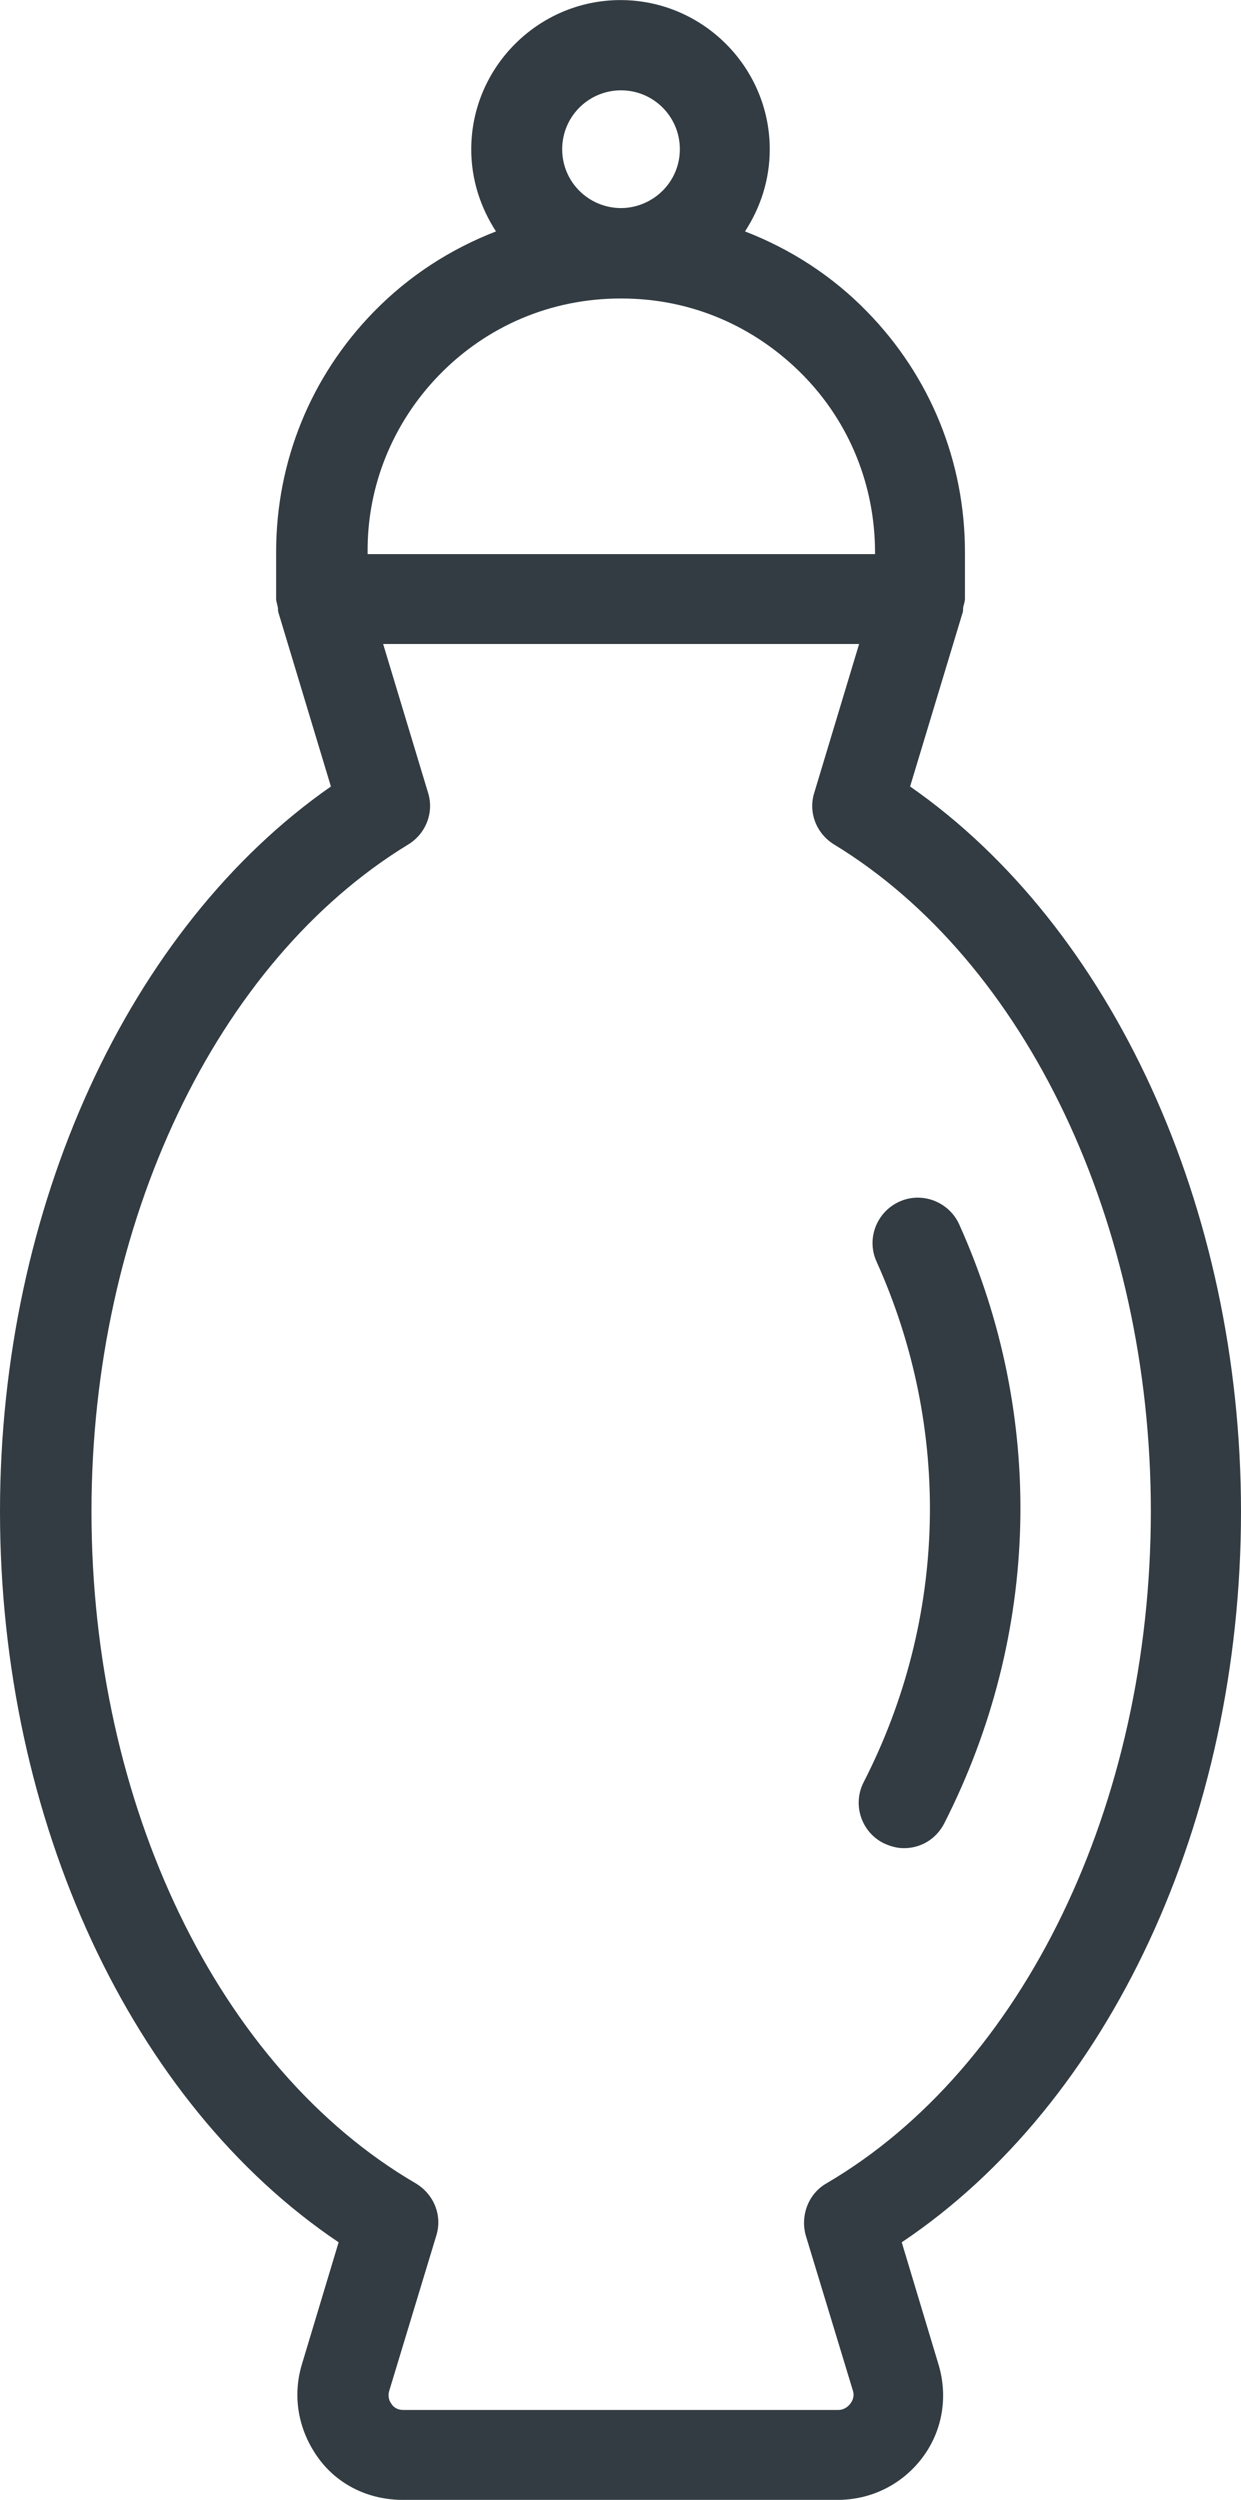 <?xml version="1.0" encoding="utf-8"?>
<!-- Generator: Adobe Illustrator 16.0.0, SVG Export Plug-In . SVG Version: 6.00 Build 0)  -->
<!DOCTYPE svg PUBLIC "-//W3C//DTD SVG 1.1//EN" "http://www.w3.org/Graphics/SVG/1.1/DTD/svg11.dtd">
<svg version="1.1" id="Layer_1" xmlns="http://www.w3.org/2000/svg" xmlns:xlink="http://www.w3.org/1999/xlink" x="0px" y="0px"
	 width="15.748px" height="31.714px" viewBox="715.595 117.484 15.748 31.714"
	 enable-background="new 715.595 117.484 15.748 31.714" xml:space="preserve">
<g>
	<path fill="#323C42" d="M731.343,136.66c0-3.859-1.638-7.416-4.199-9.198l0.669-2.214c0.006-0.02,0-0.04,0.006-0.065
		c0.007-0.033,0.021-0.066,0.021-0.105v-0.59c0-1.146-0.439-2.227-1.238-3.046c-0.445-0.459-0.977-0.799-1.553-1.022
		c0.196-0.302,0.314-0.655,0.314-1.042c0-1.042-0.852-1.893-1.894-1.893s-1.894,0.852-1.894,1.893c0,0.387,0.118,0.74,0.314,1.042
		c-0.576,0.223-1.106,0.563-1.553,1.022c-0.799,0.819-1.237,1.899-1.237,3.046v0.59c0,0.039,0.013,0.065,0.02,0.105
		c0.007,0.02,0,0.039,0.007,0.065l0.668,2.214c-2.568,1.789-4.199,5.339-4.199,9.198c0,3.924,1.67,7.507,4.297,9.271l-0.465,1.545
		c-0.125,0.412-0.046,0.838,0.203,1.186s0.648,0.537,1.074,0.537h5.522c0.426,0,0.819-0.197,1.075-0.537
		c0.255-0.34,0.327-0.774,0.202-1.186l-0.465-1.545C729.673,144.167,731.343,140.59,731.343,136.66z M722.729,119.377
		c0-0.413,0.334-0.747,0.747-0.747c0.412,0,0.746,0.334,0.746,0.747c0,0.413-0.334,0.74-0.74,0.747l0,0l0,0
		C723.063,120.125,722.729,119.791,722.729,119.377z M721.163,122.247c0.609-0.629,1.428-0.976,2.306-0.976c0,0,0,0,0.007,0
		c0.006,0,0,0,0.006,0c0.878,0,1.69,0.347,2.307,0.976c0.59,0.603,0.91,1.402,0.91,2.247v0.02h-6.439v-0.02
		C720.252,123.649,720.58,122.85,721.163,122.247z M726.083,145.183c-0.229,0.131-0.334,0.406-0.263,0.662l0.597,1.965
		c0.026,0.078-0.007,0.137-0.033,0.17c-0.02,0.027-0.072,0.078-0.15,0.078h-5.522c-0.085,0-0.131-0.045-0.15-0.078
		c-0.021-0.025-0.053-0.092-0.026-0.17l0.596-1.965c0.079-0.256-0.032-0.525-0.262-0.662c-2.503-1.461-4.114-4.802-4.114-8.523
		c0-3.656,1.579-6.977,4.022-8.464c0.223-0.138,0.327-0.406,0.249-0.655l-0.57-1.887h6.04l-0.569,1.887
		c-0.079,0.249,0.026,0.517,0.249,0.655c2.443,1.487,4.022,4.809,4.022,8.464C730.197,140.38,728.579,143.722,726.083,145.183z"/>
	<path fill="#323C42" d="M727.767,133.017c-0.131-0.288-0.472-0.419-0.76-0.288c-0.289,0.131-0.42,0.472-0.289,0.76
		c0.957,2.123,0.898,4.533-0.163,6.604c-0.145,0.282-0.033,0.629,0.249,0.773c0.085,0.04,0.17,0.065,0.262,0.065
		c0.21,0,0.406-0.111,0.511-0.314C728.795,138.225,728.867,135.46,727.767,133.017z"/>
</g>
</svg>
